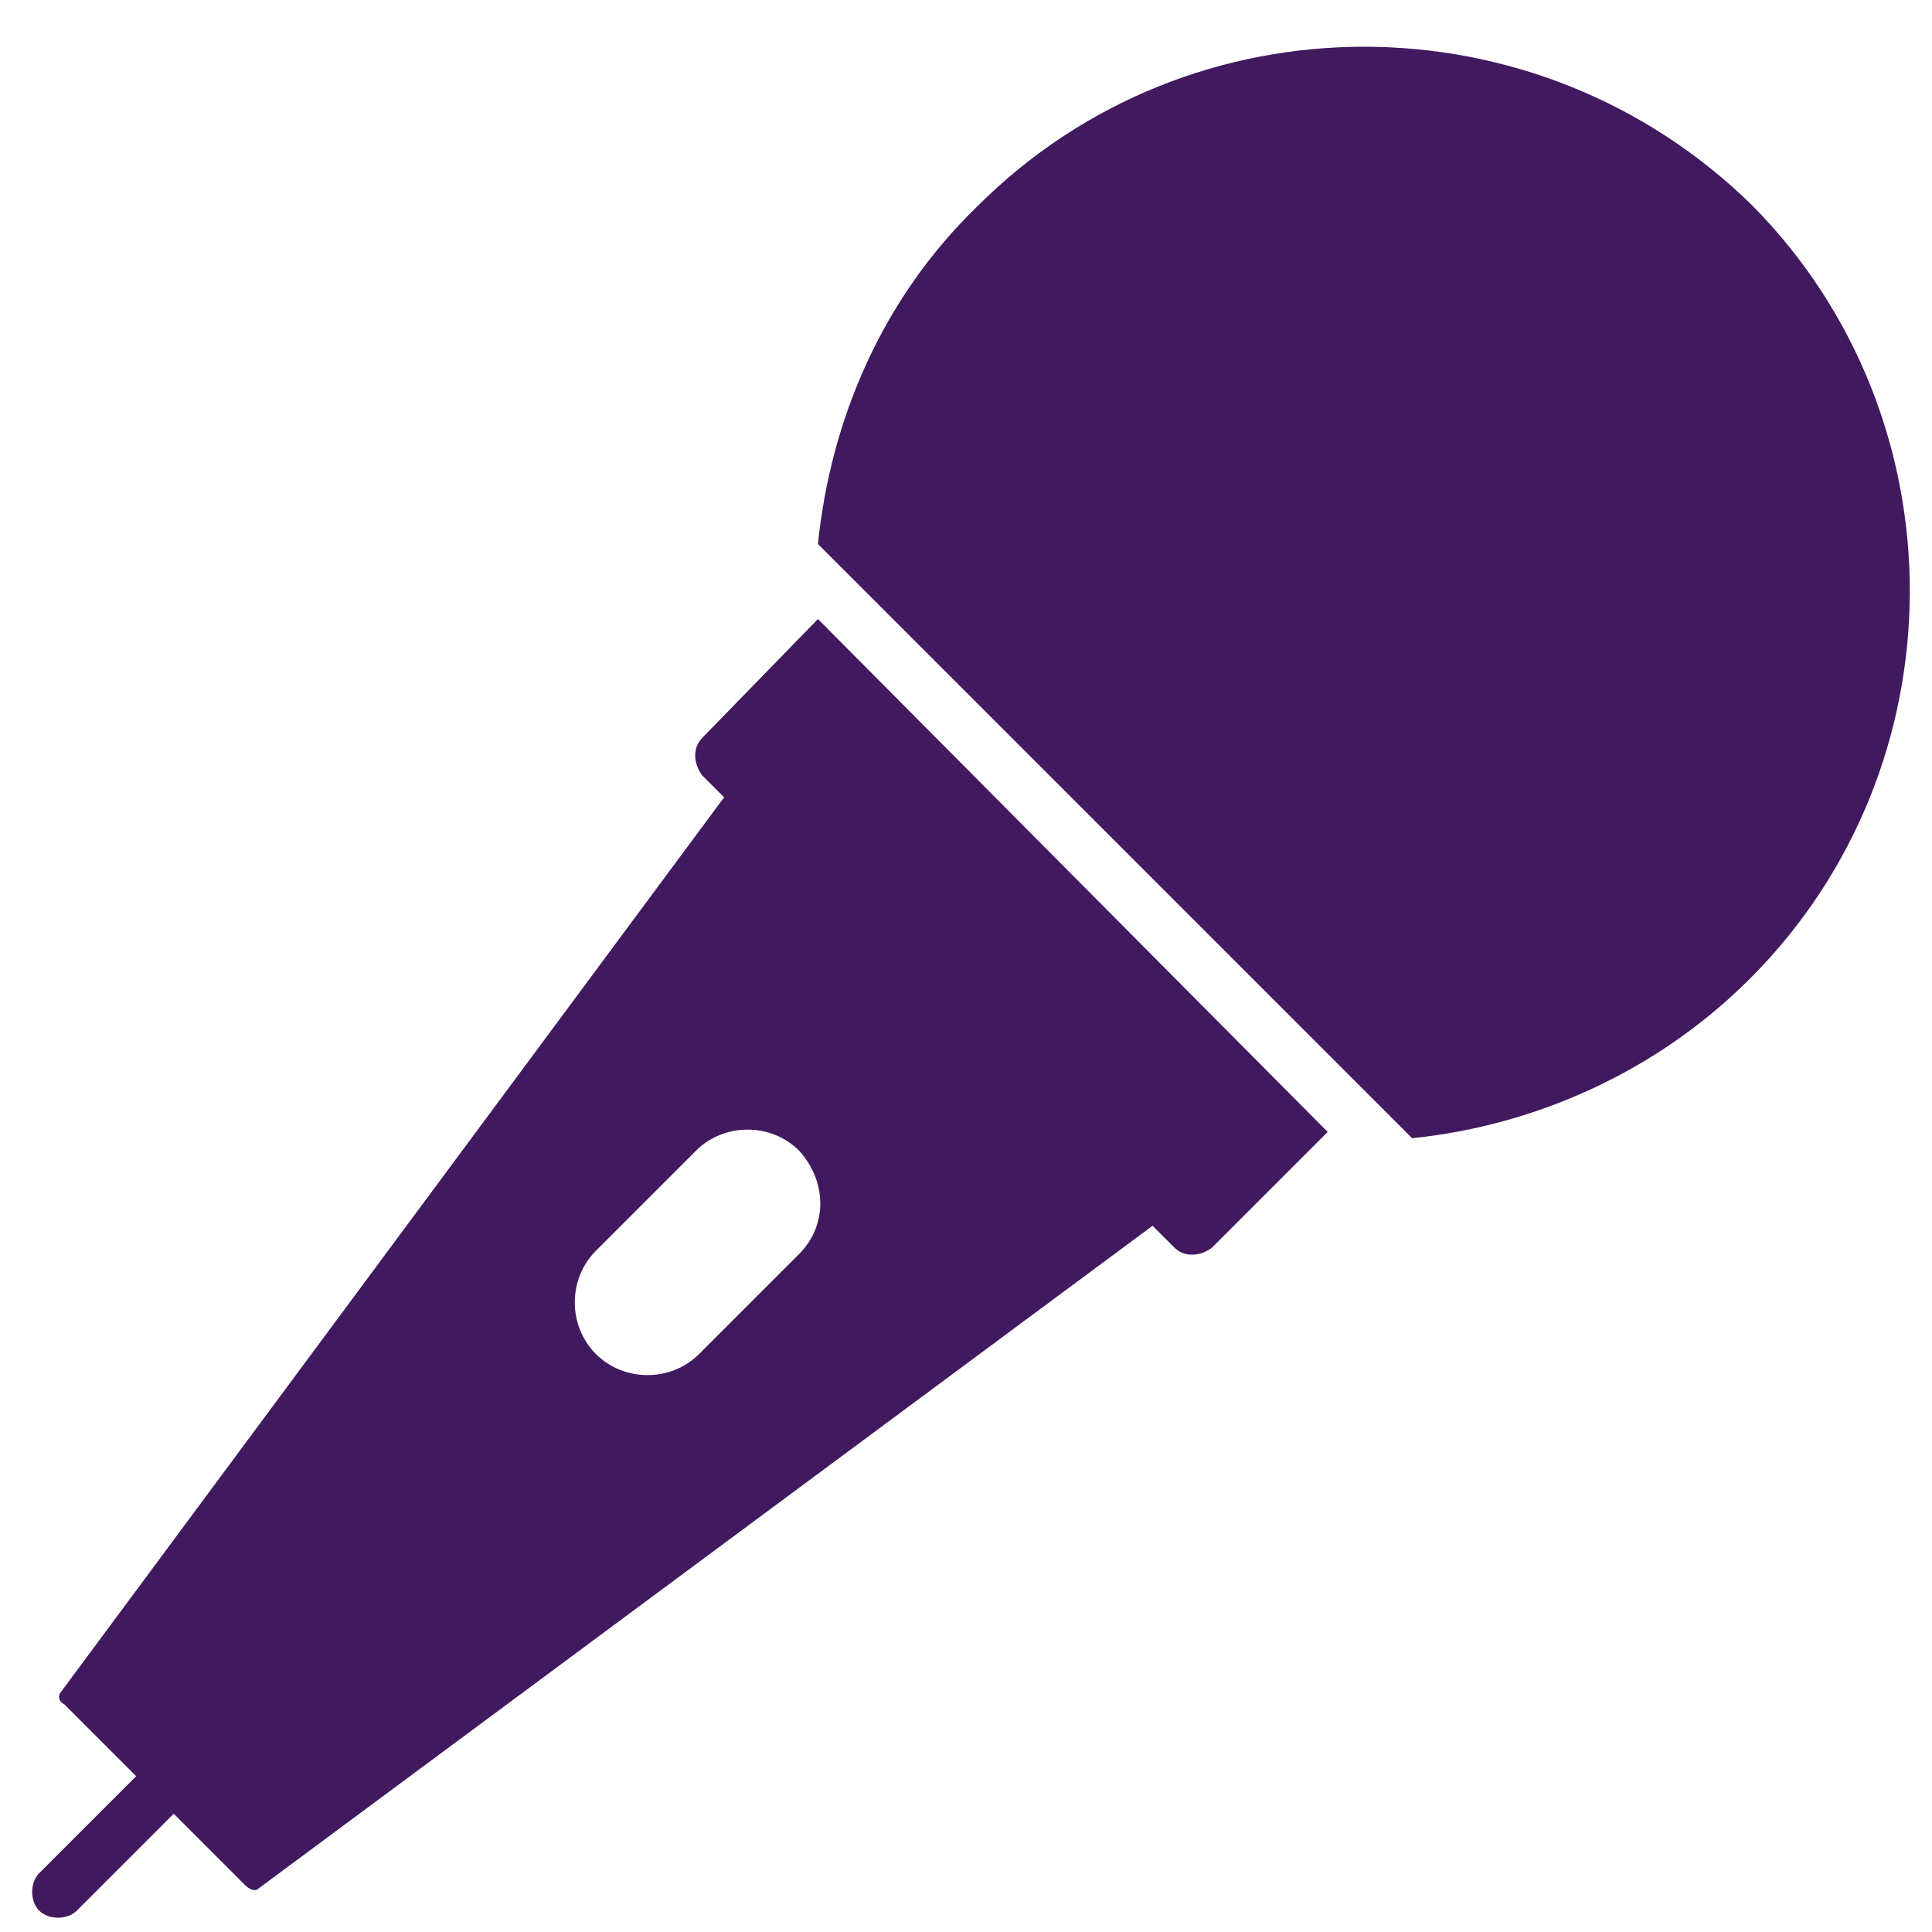 <?xml version="1.0" encoding="utf-8"?>
<!-- Generator: Adobe Illustrator 16.0.0, SVG Export Plug-In . SVG Version: 6.00 Build 0)  -->
<!DOCTYPE svg PUBLIC "-//W3C//DTD SVG 1.1//EN" "http://www.w3.org/Graphics/SVG/1.1/DTD/svg11.dtd">
<svg version="1.1" id="Layer_1" xmlns="http://www.w3.org/2000/svg" xmlns:xlink="http://www.w3.org/1999/xlink" x="0px" y="0px"
	 width="425.197px" height="425.197px" viewBox="0 0 425.197 425.197" enable-background="new 0 0 425.197 425.197"
	 xml:space="preserve">
<path fill="#41195F" d="M154.548,162.397c-2.064,2.064-2.064,5.507,0,8.26l4.817,4.817L13.449,372.325
	c-0.689,0.688-0.689,2.065,0.688,2.752l15.832,15.83L8.63,412.245c-2.064,2.065-2.064,6.195,0,8.259l0,0
	c2.065,2.065,6.194,2.065,8.26,0l21.337-21.336l15.83,15.83c0.688,0.688,2.064,1.377,2.753,0.688L253.661,269.77l4.817,4.815
	c2.064,2.066,5.507,2.066,8.26,0l25.466-25.465l-112.19-112.88L154.548,162.397z M175.884,275.964l-22.024,22.026
	c-6.195,6.193-16.52,6.193-22.714,0c-6.195-6.195-6.195-16.52,0-22.714l22.024-22.025c6.195-6.193,16.52-6.193,22.714,0
	C182.079,260.135,182.079,269.771,175.884,275.964z M385.124,215.396c-20.648,20.646-47.491,32.35-74.335,35.104L180.013,119.723
	c2.753-26.844,13.767-53.688,35.104-74.335c46.804-46.804,123.202-46.804,170.695,0C431.927,92.192,431.927,168.592,385.124,215.396
	z"/>
</svg>
